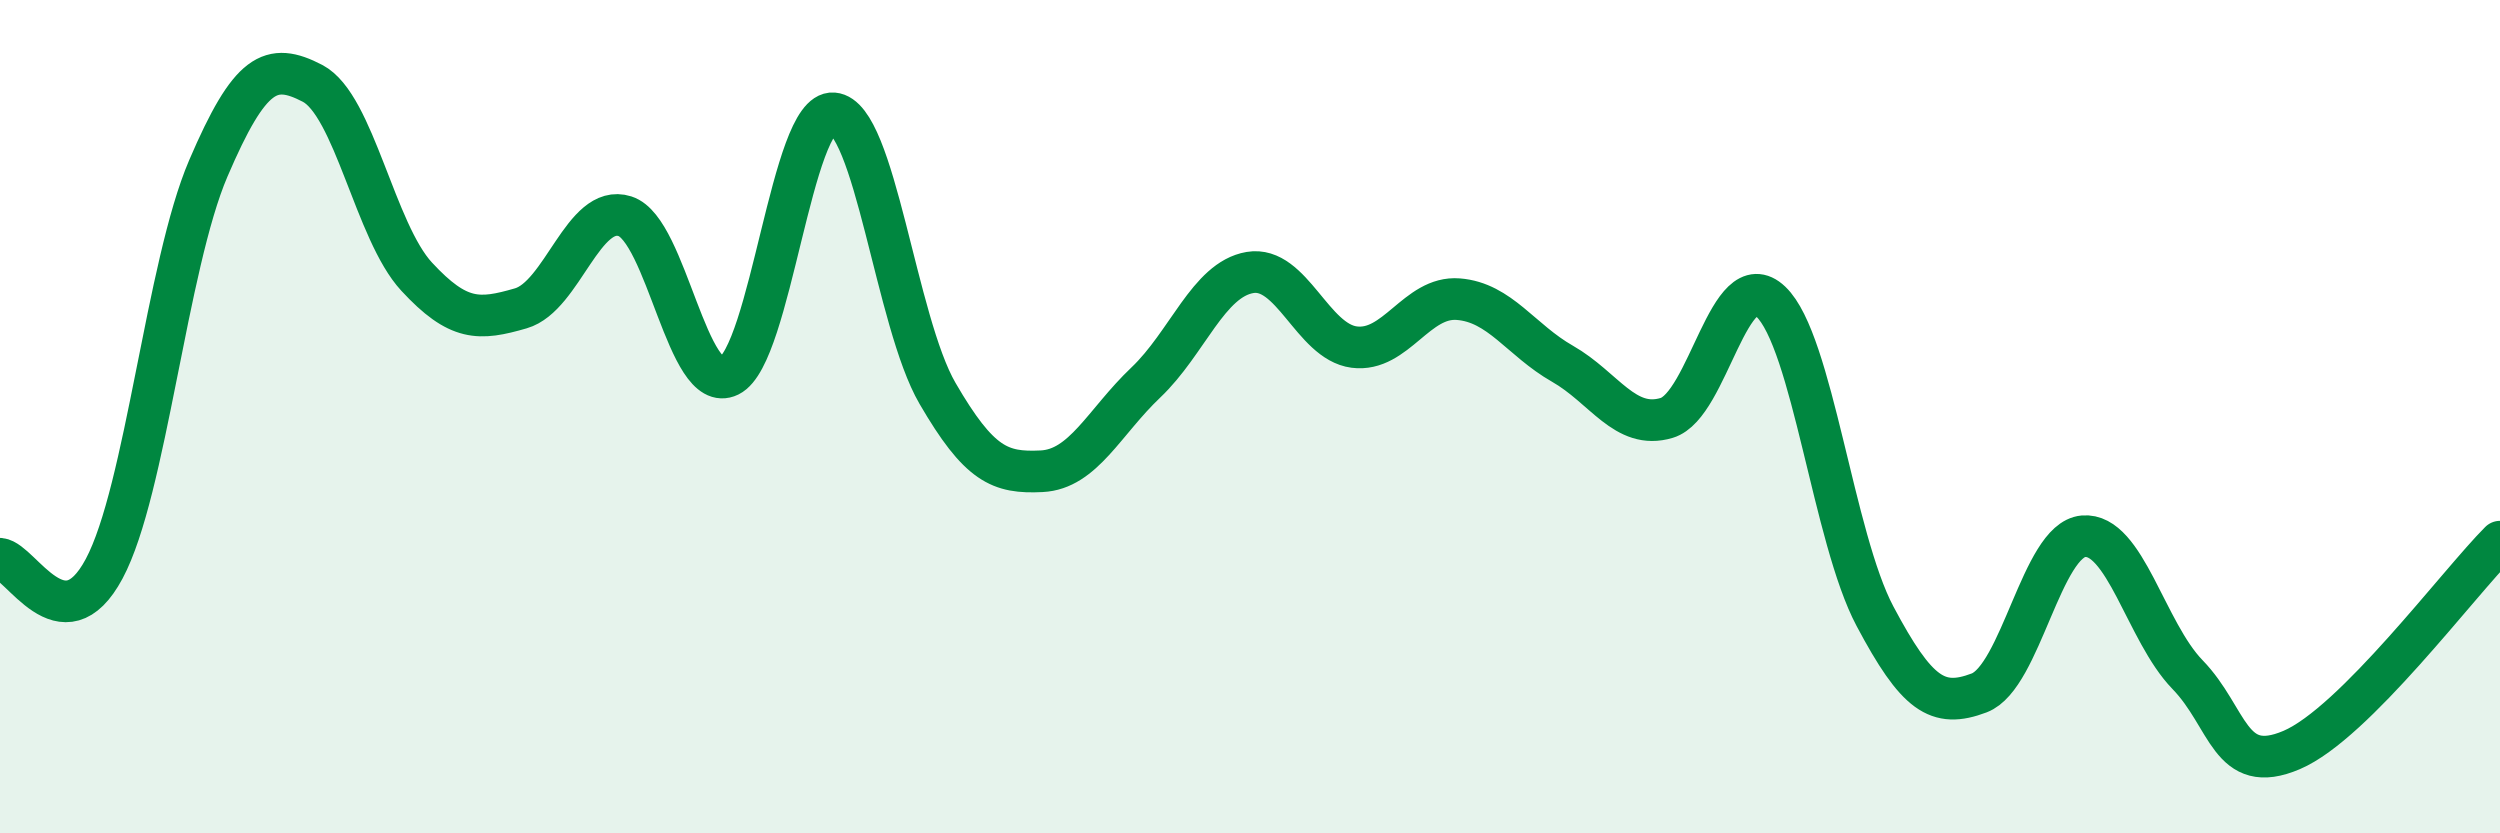 
    <svg width="60" height="20" viewBox="0 0 60 20" xmlns="http://www.w3.org/2000/svg">
      <path
        d="M 0,13.41 C 0.5,13.46 1.5,15.52 2.5,13.65 C 3.5,11.78 4,6.37 5,4.04 C 6,1.71 6.5,1.48 7.5,2 C 8.5,2.52 9,5.56 10,6.64 C 11,7.72 11.5,7.69 12.5,7.4 C 13.5,7.11 14,4.87 15,5.19 C 16,5.51 16.5,9.51 17.5,9.02 C 18.5,8.53 19,2.64 20,2.72 C 21,2.8 21.5,7.72 22.5,9.44 C 23.5,11.16 24,11.36 25,11.31 C 26,11.26 26.5,10.13 27.5,9.18 C 28.5,8.23 29,6.71 30,6.54 C 31,6.37 31.5,8.2 32.5,8.33 C 33.5,8.46 34,7.1 35,7.18 C 36,7.26 36.5,8.16 37.5,8.73 C 38.5,9.3 39,10.33 40,10.03 C 41,9.73 41.5,6.29 42.5,7.24 C 43.5,8.19 44,12.91 45,14.79 C 46,16.67 46.5,17.01 47.5,16.63 C 48.5,16.25 49,12.96 50,12.87 C 51,12.78 51.5,15.16 52.5,16.19 C 53.5,17.22 53.5,18.64 55,18 C 56.5,17.36 59,14 60,13L60 20L0 20Z"
        fill="#008740"
        opacity="0.1"
        stroke-linecap="round"
        stroke-linejoin="round"
      />
      <path
        d="M 0,13.41 C 0.5,13.46 1.5,15.52 2.5,13.65 C 3.5,11.78 4,6.37 5,4.04 C 6,1.71 6.5,1.48 7.5,2 C 8.5,2.52 9,5.56 10,6.64 C 11,7.72 11.5,7.69 12.5,7.4 C 13.5,7.11 14,4.87 15,5.19 C 16,5.51 16.5,9.51 17.5,9.02 C 18.5,8.53 19,2.64 20,2.72 C 21,2.8 21.5,7.72 22.5,9.44 C 23.5,11.16 24,11.36 25,11.31 C 26,11.26 26.5,10.13 27.5,9.18 C 28.5,8.23 29,6.71 30,6.54 C 31,6.37 31.5,8.2 32.5,8.33 C 33.5,8.46 34,7.1 35,7.18 C 36,7.26 36.5,8.16 37.5,8.73 C 38.5,9.3 39,10.33 40,10.03 C 41,9.73 41.5,6.29 42.5,7.24 C 43.5,8.19 44,12.91 45,14.79 C 46,16.67 46.5,17.01 47.5,16.63 C 48.5,16.25 49,12.96 50,12.87 C 51,12.78 51.5,15.16 52.5,16.19 C 53.5,17.22 53.5,18.64 55,18 C 56.5,17.36 59,14 60,13"
        stroke="#008740"
        stroke-width="1"
        fill="none"
        stroke-linecap="round"
        stroke-linejoin="round"
      />
    </svg>
  